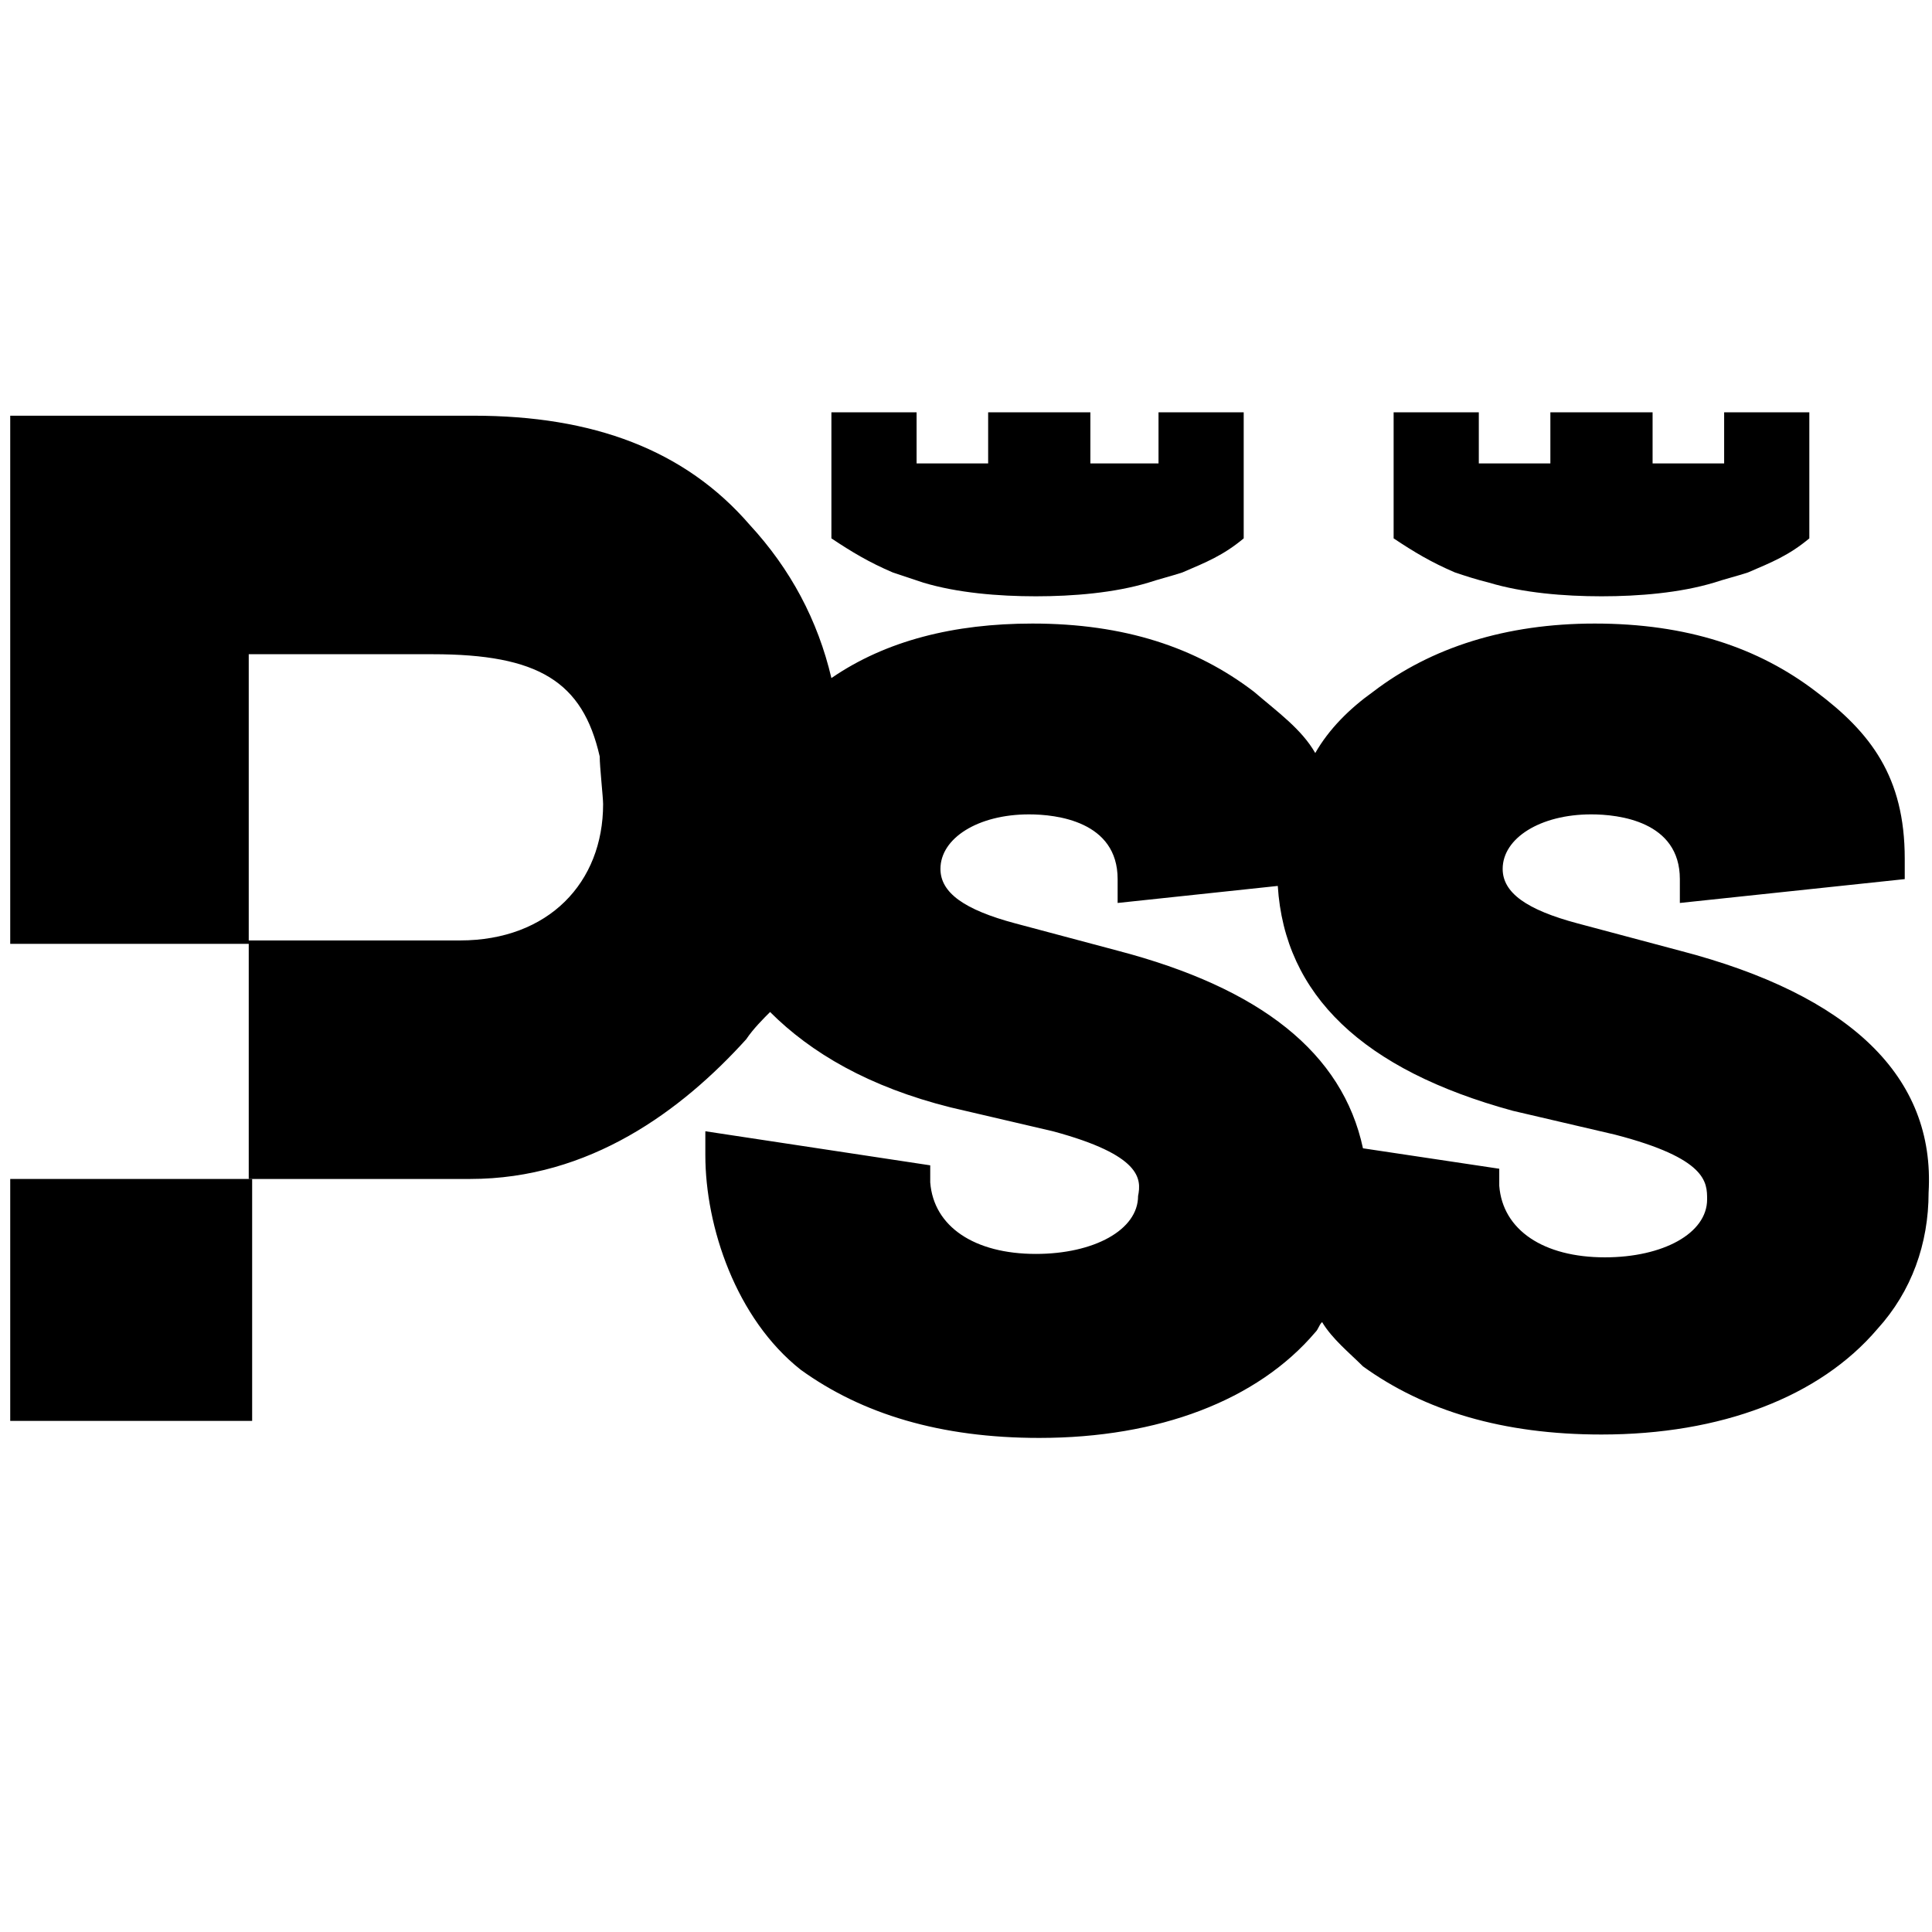 <?xml version="1.0" encoding="UTF-8"?>
<svg data-bbox="0.3 12.1 193.8 801.3" viewBox="0 0 56.7 56.7" xmlns="http://www.w3.org/2000/svg" data-type="tint">
    <g>
        <path fill="#020202" d="M192.9 42.5h1.2"/>
        <path d="m49.3 27.9-3-.8c-1.5-.4-2.2-.9-2.2-1.6 0-.9 1.1-1.6 2.6-1.6.8 0 2.6.2 2.6 1.9v.7l6.6-.7v-.6c0-2.4-1-3.7-2.6-4.9-1.7-1.3-3.8-2-6.5-2-2.6 0-4.8.7-6.5 2-.7.5-1.3 1.1-1.7 1.8-.4-.7-1.1-1.2-1.8-1.8-1.7-1.3-3.8-2-6.5-2-2.3 0-4.3.5-5.9 1.6-.4-1.7-1.2-3.2-2.4-4.5-1.9-2.2-4.6-3.2-8.1-3.2H.3v15.5h7v-8.5h5.4c3.1 0 4.4.8 4.9 3 0 .3.1 1.2.1 1.4 0 2.3-1.6 4-4.2 4H7.3v7h6.5c3.5 0 6.2-2 8.1-4.1.2-.3.5-.6.7-.8 1.2 1.2 2.9 2.2 5.3 2.8l3 .7c2.6.7 2.6 1.4 2.5 1.9 0 1-1.3 1.7-3 1.7-1.8 0-3-.8-3.1-2.1v-.5l-6.6-1v.7c0 2.1.9 4.8 2.8 6.3 1.8 1.3 4.1 2 7 2 3.5 0 6.4-1.1 8.1-3.1.1-.1.1-.2.2-.3.3.5.8.9 1.2 1.3 1.8 1.3 4.1 2 7 2 3.5 0 6.4-1.1 8.1-3.1 1-1.1 1.5-2.5 1.5-4 .2-3.4-2.3-5.8-7.3-7.1zm.8 7.3c0 1-1.3 1.7-3 1.7-1.8 0-3-.8-3.1-2.1v-.5l-4-.6c-.6-2.8-3-4.7-7.2-5.8l-3-.8c-1.5-.4-2.2-.9-2.2-1.6 0-.9 1.1-1.6 2.6-1.6.8 0 2.6.2 2.6 1.9v.7l4.7-.5c.2 3.2 2.5 5.4 6.9 6.6l3 .7c2.7.7 2.7 1.4 2.7 1.9z"/>
        <path d="M27.1 17.1s.1 0 0 0c1 .3 2.2.4 3.3.4 1.1 0 2.3-.1 3.3-.4.3-.1.7-.2 1-.3.7-.3 1.2-.5 1.8-1v-3.7H34v1.5h-2v-1.5h-3v1.5h-2.1v-1.5h-2.5v3.7c.6.4 1.1.7 1.8 1l.9.3z"/>
        <path d="M43.7 17.1c1 .3 2.2.4 3.3.4 1.1 0 2.3-.1 3.3-.4.3-.1.7-.2 1-.3.7-.3 1.2-.5 1.8-1v-3.7h-2.5v1.5h-2.1v-1.5h-3v1.5h-2.1v-1.5h-2.5v3.7c.6.4 1.1.7 1.8 1 .3.1.6.2 1 .3z"/>
        <path d="M3.4 44.6h.2-.2z"/>
        <path d="M3.6 44.6h.1-.1z"/>
        <path d="M7.4 34.6v7.1H.3v-7.1h7.1z"/>
        <path fill="#020202" d="M54.5 402.4h1"/>
        <path fill="#020202" d="M67.8 620.5h1"/>
        <path fill="#020202" d="M67.8 813.4h1"/>
    </g>
</svg>
